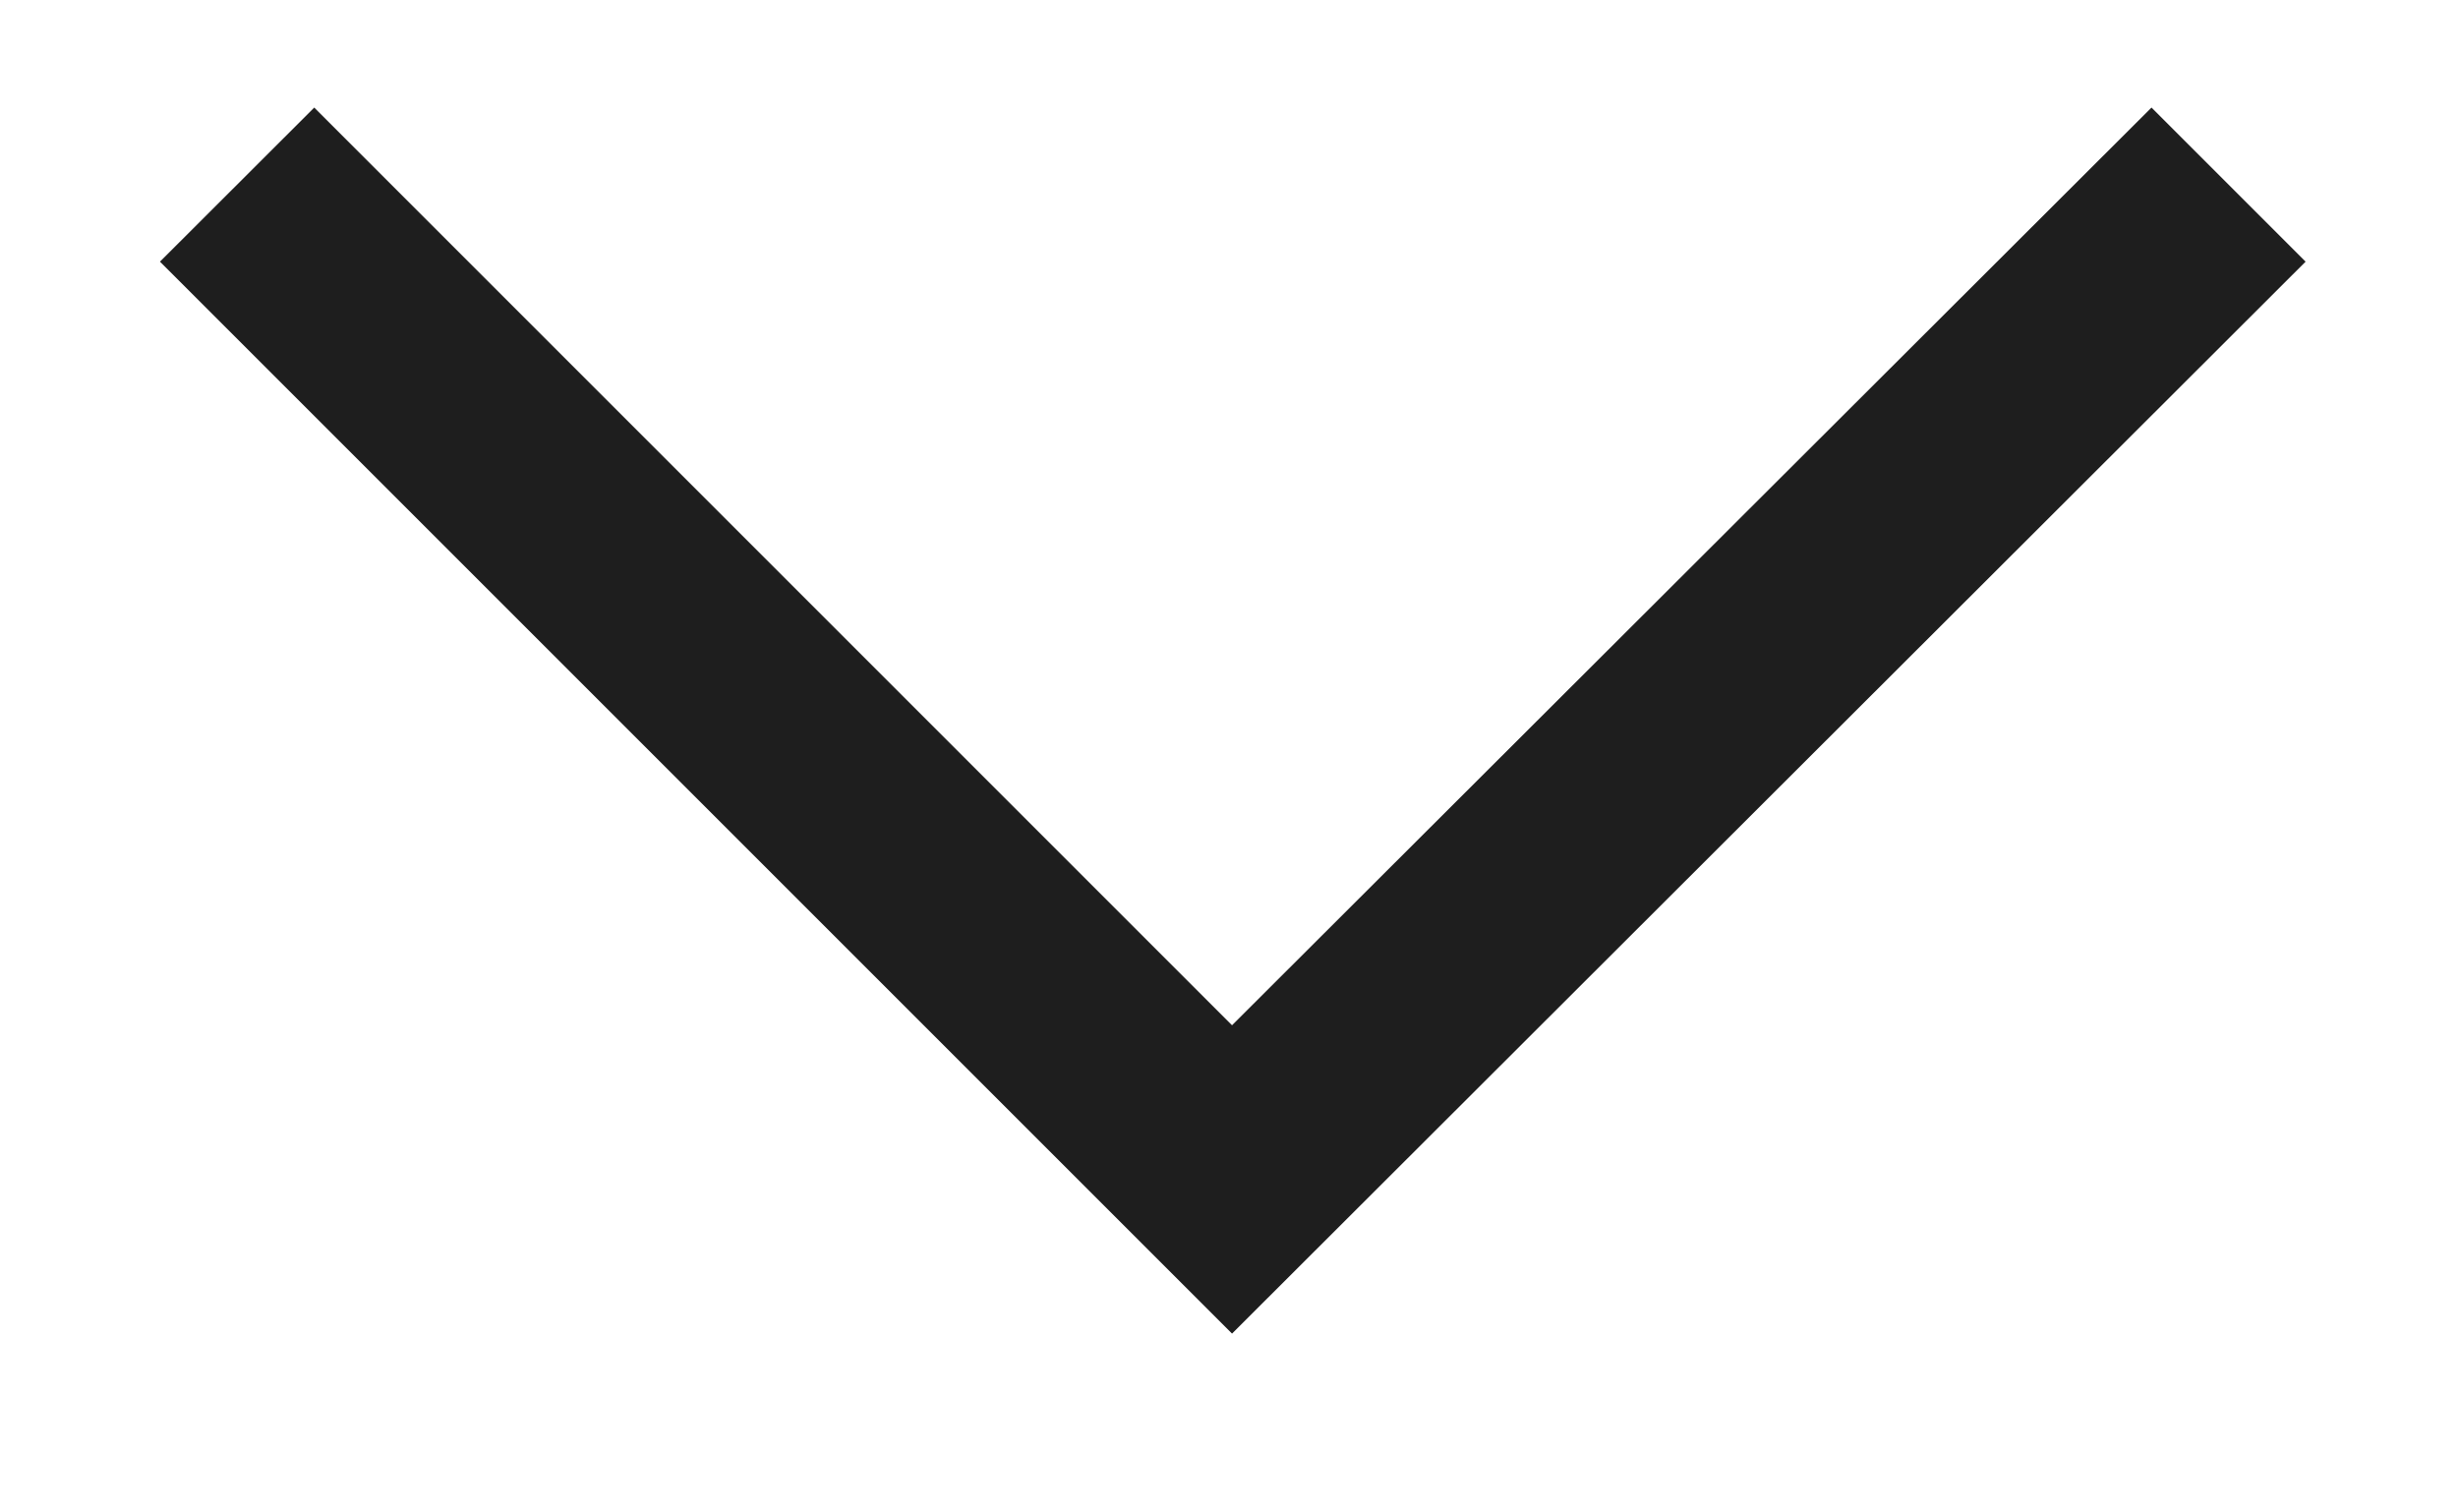 <?xml version="1.0" encoding="UTF-8"?>
<svg xmlns="http://www.w3.org/2000/svg" width="13" height="8" viewBox="0 0 13 8" fill="none">
  <path d="M6.516 5.423L11.379 0.569L12.194 1.384L6.516 7.054L0.846 1.384L1.662 0.569L6.516 5.423Z" fill="#1E1E1E"></path>
</svg>
